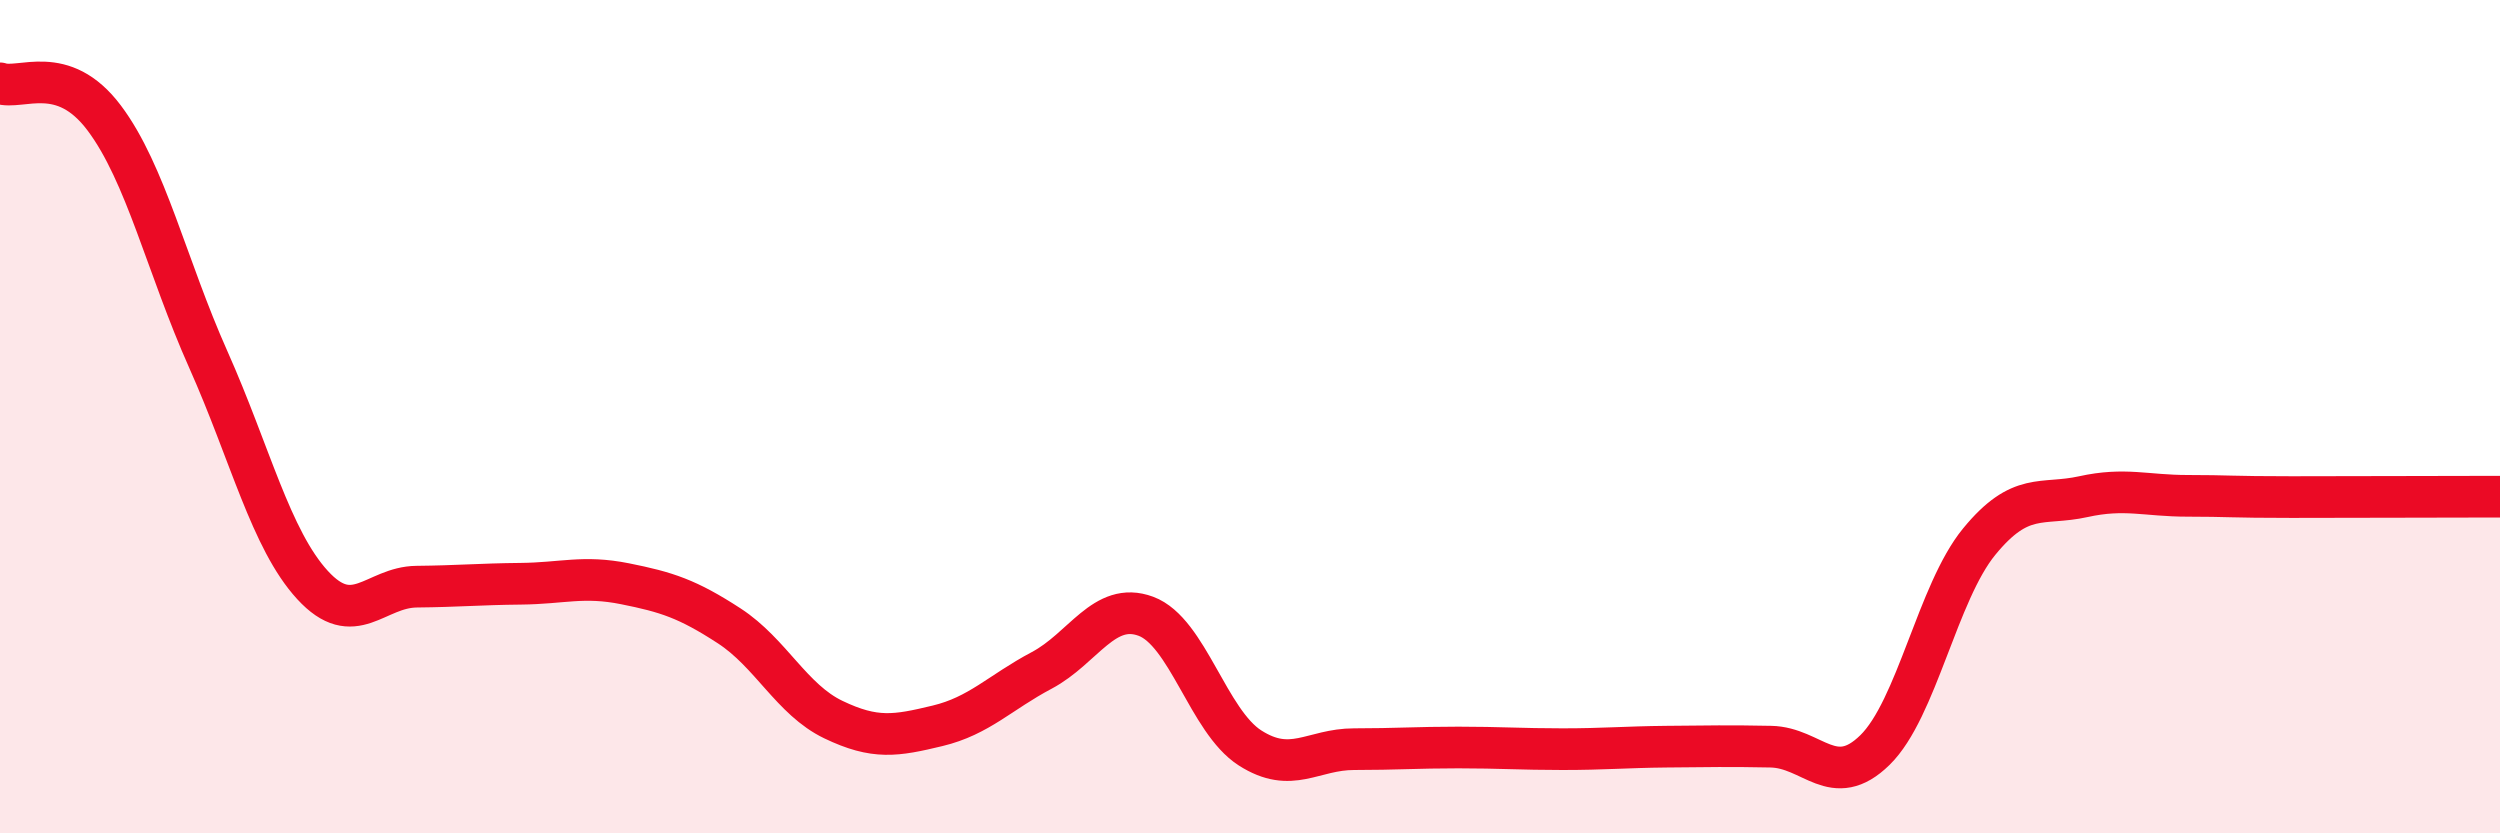 
    <svg width="60" height="20" viewBox="0 0 60 20" xmlns="http://www.w3.org/2000/svg">
      <path
        d="M 0,2 C 0.5,2.17 1.5,1.5 2.5,2.83 C 3.5,4.16 4,6.39 5,8.63 C 6,10.87 6.5,12.95 7.5,14.04 C 8.5,15.13 9,14.09 10,14.08 C 11,14.07 11.5,14.02 12.5,14.01 C 13.5,14 14,13.81 15,14.01 C 16,14.21 16.5,14.37 17.5,15.02 C 18.5,15.67 19,16.79 20,17.27 C 21,17.75 21.5,17.66 22.5,17.42 C 23.5,17.18 24,16.62 25,16.09 C 26,15.56 26.5,14.42 27.5,14.79 C 28.5,15.16 29,17.31 30,17.95 C 31,18.59 31.5,17.98 32.5,17.98 C 33.5,17.98 34,17.94 35,17.94 C 36,17.94 36.5,17.98 37.5,17.98 C 38.5,17.98 39,17.93 40,17.92 C 41,17.91 41.5,17.9 42.5,17.92 C 43.5,17.94 44,18.98 45,18 C 46,17.02 46.5,14.22 47.5,13 C 48.5,11.78 49,12.14 50,11.92 C 51,11.7 51.5,11.9 52.5,11.9 C 53.5,11.9 53.5,11.93 55,11.93 C 56.5,11.93 59,11.92 60,11.92L60 20L0 20Z"
        fill="#EB0A25"
        opacity="0.1"
        stroke-linecap="round"
        stroke-linejoin="round"
      />
      <path
        d="M 0,2 C 0.5,2.17 1.5,1.5 2.5,2.83 C 3.5,4.16 4,6.39 5,8.63 C 6,10.87 6.5,12.95 7.5,14.04 C 8.5,15.13 9,14.09 10,14.08 C 11,14.07 11.5,14.02 12.5,14.01 C 13.5,14 14,13.81 15,14.01 C 16,14.21 16.5,14.37 17.5,15.02 C 18.5,15.67 19,16.79 20,17.27 C 21,17.75 21.5,17.66 22.5,17.42 C 23.5,17.18 24,16.62 25,16.09 C 26,15.56 26.5,14.42 27.5,14.79 C 28.5,15.16 29,17.31 30,17.95 C 31,18.59 31.5,17.98 32.5,17.98 C 33.5,17.98 34,17.94 35,17.94 C 36,17.94 36.5,17.98 37.5,17.98 C 38.5,17.98 39,17.93 40,17.92 C 41,17.91 41.5,17.9 42.5,17.92 C 43.5,17.94 44,18.98 45,18 C 46,17.02 46.5,14.22 47.5,13 C 48.5,11.78 49,12.14 50,11.92 C 51,11.7 51.5,11.9 52.5,11.9 C 53.5,11.9 53.5,11.93 55,11.93 C 56.5,11.93 59,11.92 60,11.92"
        stroke="#EB0A25"
        stroke-width="1"
        fill="none"
        stroke-linecap="round"
        stroke-linejoin="round"
      />
    </svg>
  